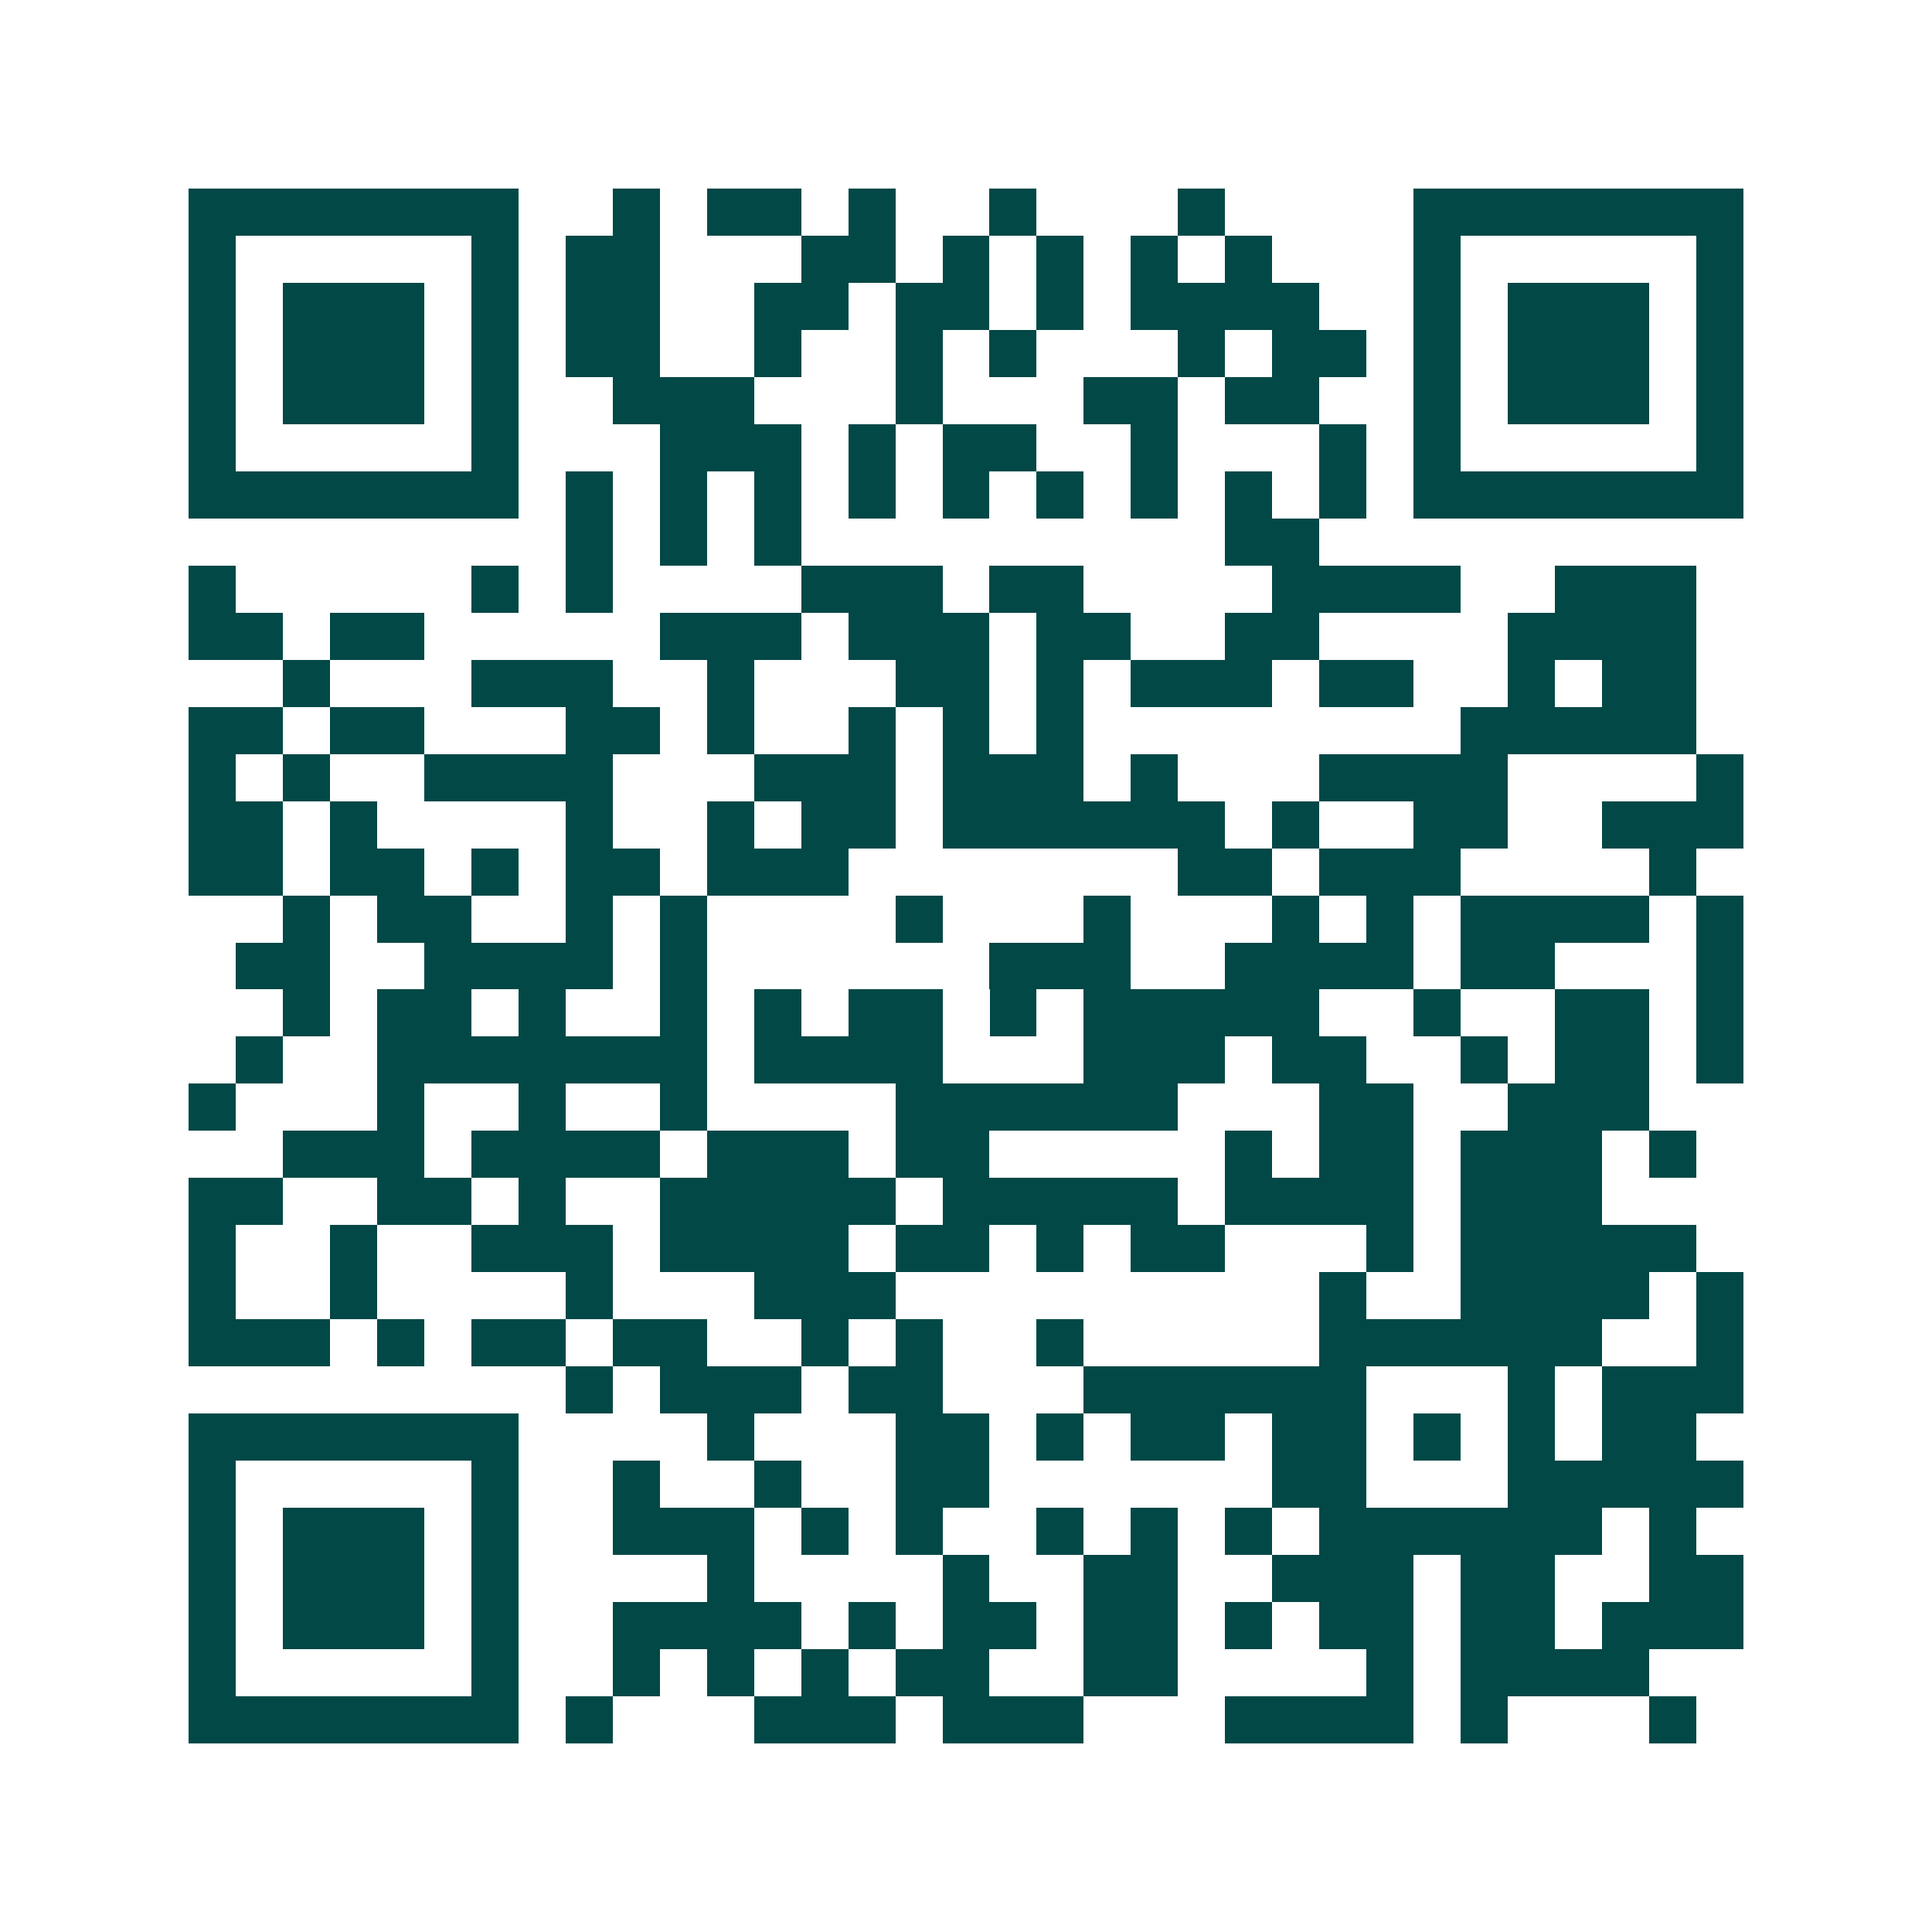 <svg xmlns="http://www.w3.org/2000/svg" width="200" height="200" viewBox="0 0 41 41" shape-rendering="crispEdges"><path fill="#ffffff" d="M0 0h41v41H0z"/><path stroke="#014847" d="M4 4.5h7m2 0h1m1 0h2m1 0h1m2 0h1m3 0h1m4 0h7M4 5.5h1m5 0h1m1 0h2m3 0h2m1 0h1m1 0h1m1 0h1m1 0h1m3 0h1m5 0h1M4 6.5h1m1 0h3m1 0h1m1 0h2m2 0h2m1 0h2m1 0h1m1 0h4m2 0h1m1 0h3m1 0h1M4 7.5h1m1 0h3m1 0h1m1 0h2m2 0h1m2 0h1m1 0h1m3 0h1m1 0h2m1 0h1m1 0h3m1 0h1M4 8.5h1m1 0h3m1 0h1m2 0h3m3 0h1m3 0h2m1 0h2m2 0h1m1 0h3m1 0h1M4 9.5h1m5 0h1m3 0h3m1 0h1m1 0h2m2 0h1m3 0h1m1 0h1m5 0h1M4 10.5h7m1 0h1m1 0h1m1 0h1m1 0h1m1 0h1m1 0h1m1 0h1m1 0h1m1 0h1m1 0h7M12 11.5h1m1 0h1m1 0h1m9 0h2M4 12.5h1m5 0h1m1 0h1m4 0h3m1 0h2m4 0h4m2 0h3M4 13.5h2m1 0h2m5 0h3m1 0h3m1 0h2m2 0h2m4 0h4M6 14.5h1m3 0h3m2 0h1m3 0h2m1 0h1m1 0h3m1 0h2m2 0h1m1 0h2M4 15.5h2m1 0h2m3 0h2m1 0h1m2 0h1m1 0h1m1 0h1m8 0h5M4 16.5h1m1 0h1m2 0h4m3 0h3m1 0h3m1 0h1m3 0h4m4 0h1M4 17.5h2m1 0h1m4 0h1m2 0h1m1 0h2m1 0h6m1 0h1m2 0h2m2 0h3M4 18.5h2m1 0h2m1 0h1m1 0h2m1 0h3m7 0h2m1 0h3m4 0h1M6 19.5h1m1 0h2m2 0h1m1 0h1m4 0h1m3 0h1m3 0h1m1 0h1m1 0h4m1 0h1M5 20.5h2m2 0h4m1 0h1m6 0h3m2 0h4m1 0h2m3 0h1M6 21.5h1m1 0h2m1 0h1m2 0h1m1 0h1m1 0h2m1 0h1m1 0h5m2 0h1m2 0h2m1 0h1M5 22.5h1m2 0h7m1 0h4m3 0h3m1 0h2m2 0h1m1 0h2m1 0h1M4 23.5h1m3 0h1m2 0h1m2 0h1m4 0h6m3 0h2m2 0h3M6 24.5h3m1 0h4m1 0h3m1 0h2m5 0h1m1 0h2m1 0h3m1 0h1M4 25.5h2m2 0h2m1 0h1m2 0h5m1 0h5m1 0h4m1 0h3M4 26.5h1m2 0h1m2 0h3m1 0h4m1 0h2m1 0h1m1 0h2m3 0h1m1 0h5M4 27.5h1m2 0h1m4 0h1m3 0h3m9 0h1m2 0h4m1 0h1M4 28.5h3m1 0h1m1 0h2m1 0h2m2 0h1m1 0h1m2 0h1m5 0h6m2 0h1M12 29.5h1m1 0h3m1 0h2m3 0h6m3 0h1m1 0h3M4 30.5h7m4 0h1m3 0h2m1 0h1m1 0h2m1 0h2m1 0h1m1 0h1m1 0h2M4 31.5h1m5 0h1m2 0h1m2 0h1m2 0h2m6 0h2m3 0h5M4 32.5h1m1 0h3m1 0h1m2 0h3m1 0h1m1 0h1m2 0h1m1 0h1m1 0h1m1 0h6m1 0h1M4 33.5h1m1 0h3m1 0h1m4 0h1m4 0h1m2 0h2m2 0h3m1 0h2m2 0h2M4 34.5h1m1 0h3m1 0h1m2 0h4m1 0h1m1 0h2m1 0h2m1 0h1m1 0h2m1 0h2m1 0h3M4 35.5h1m5 0h1m2 0h1m1 0h1m1 0h1m1 0h2m2 0h2m4 0h1m1 0h4M4 36.5h7m1 0h1m3 0h3m1 0h3m3 0h4m1 0h1m3 0h1"/></svg>
